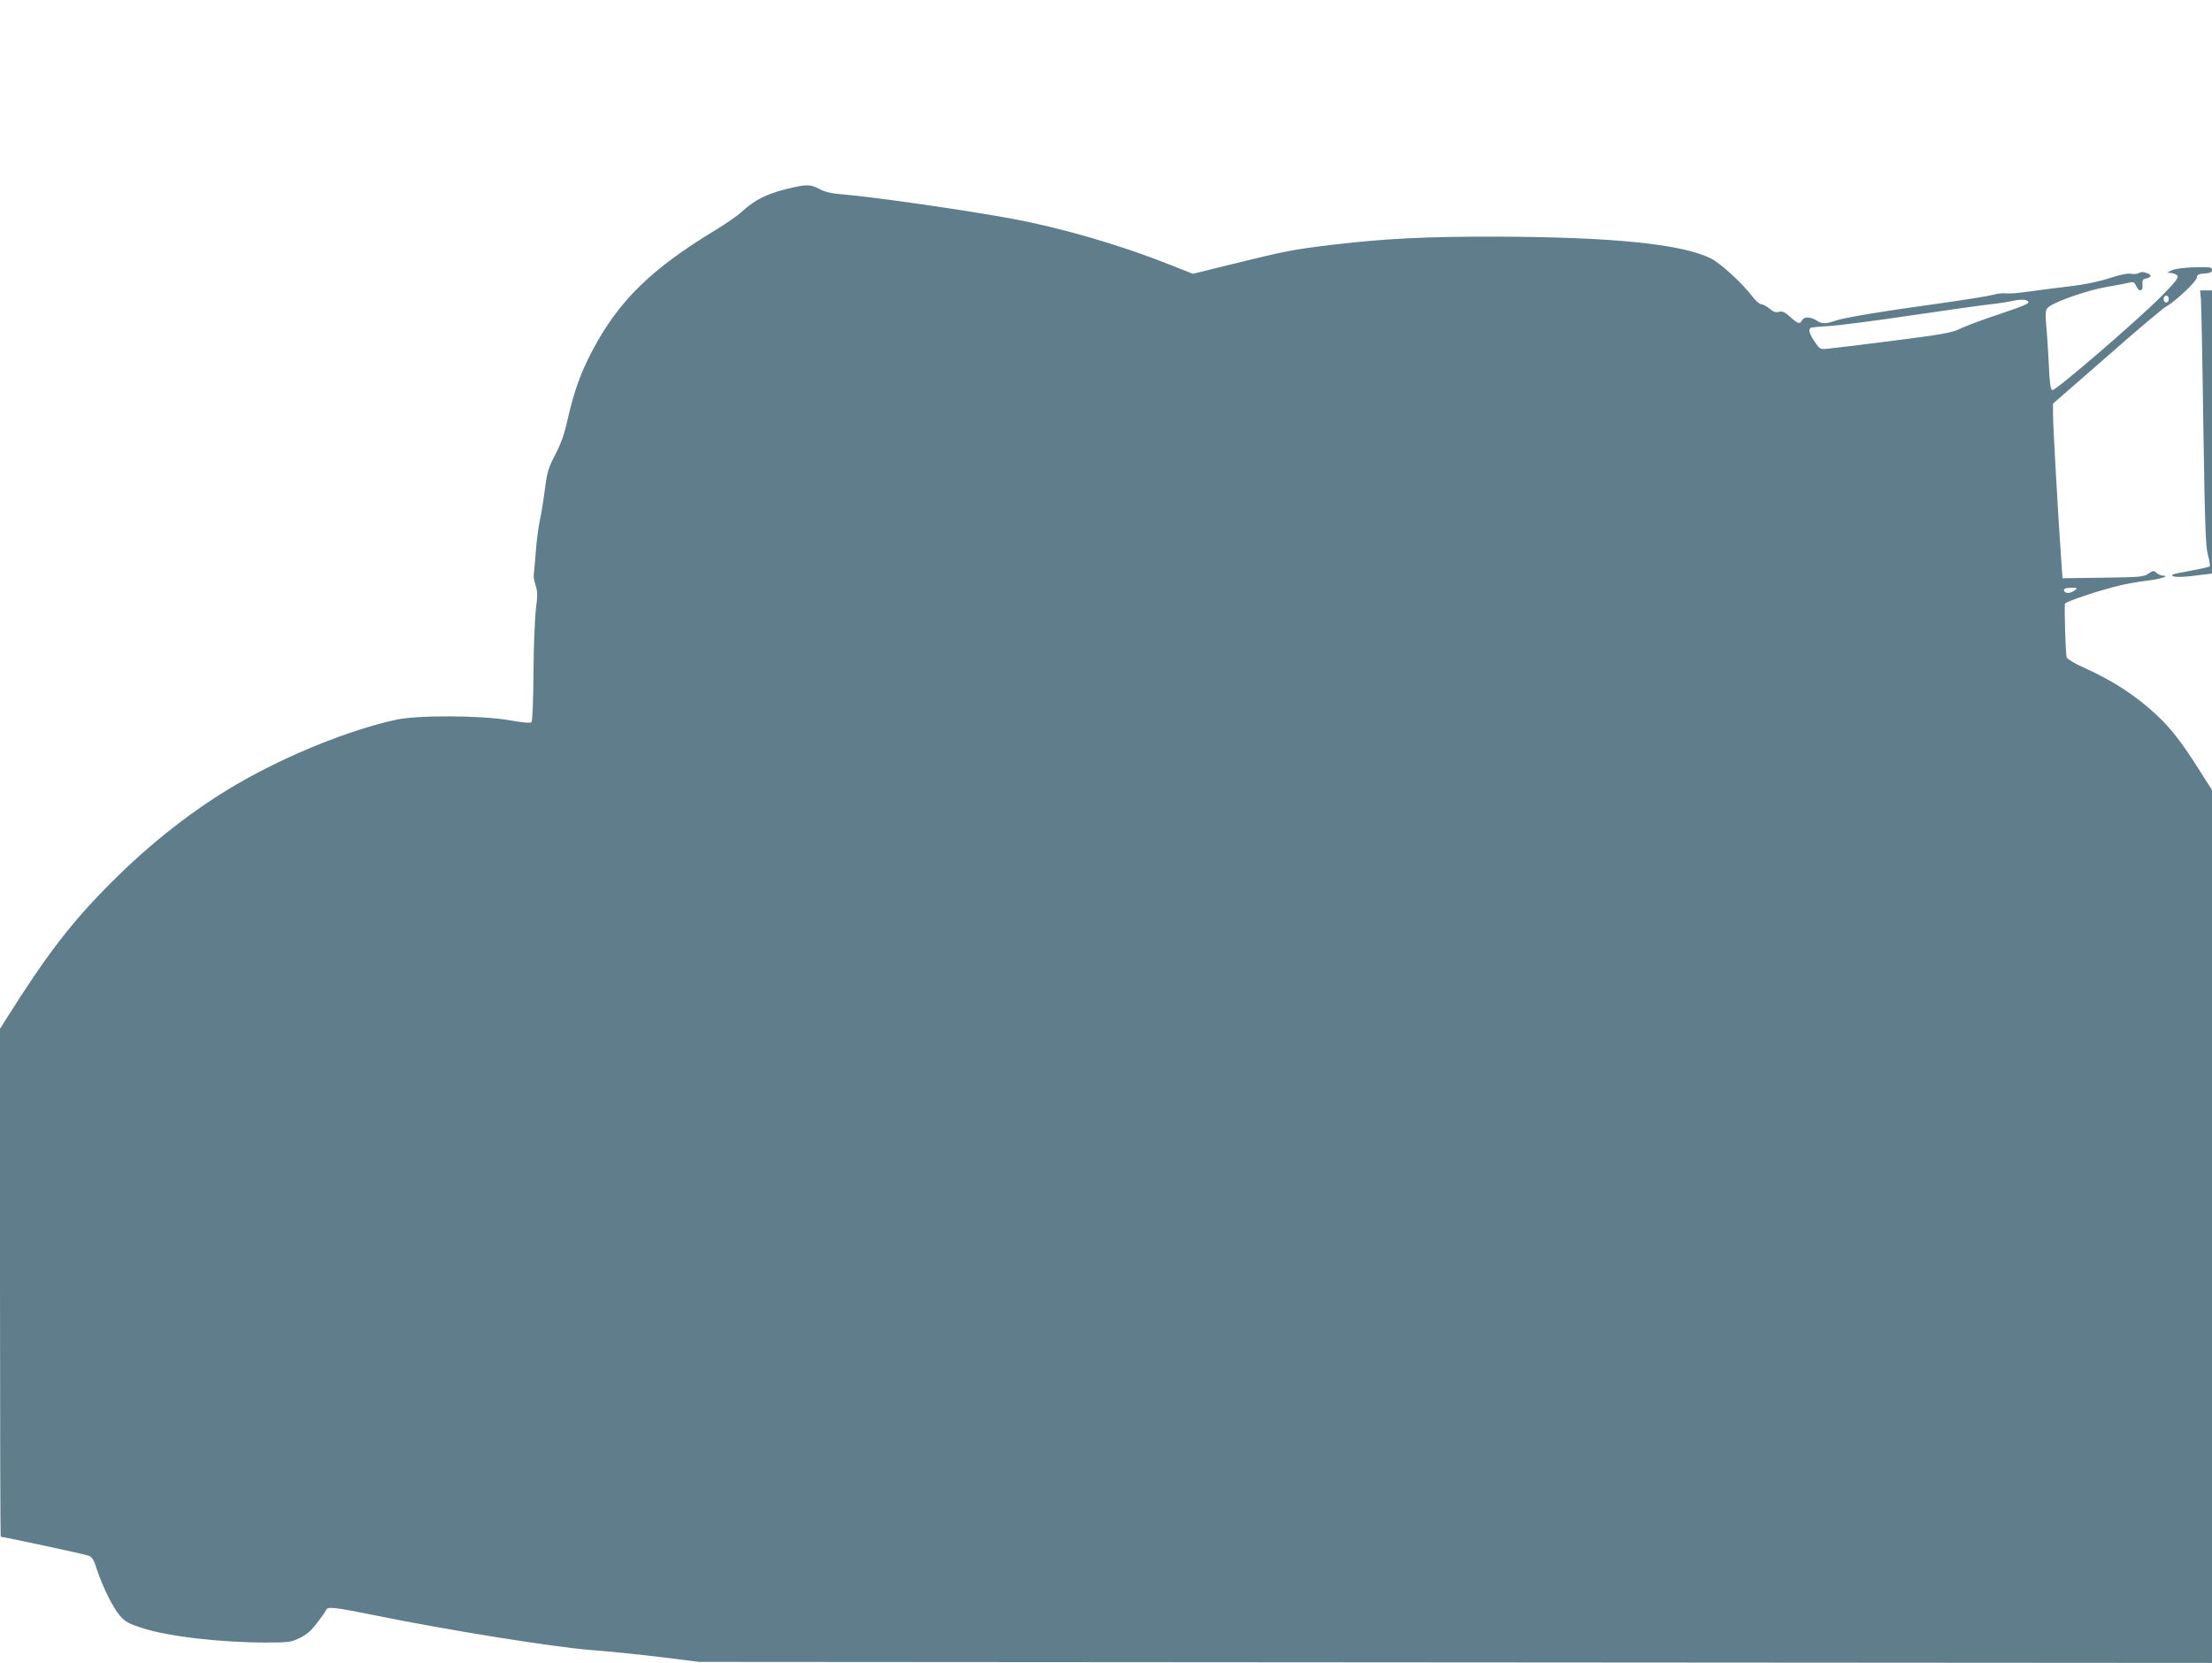 <?xml version="1.0" standalone="no"?>
<!DOCTYPE svg PUBLIC "-//W3C//DTD SVG 20010904//EN"
 "http://www.w3.org/TR/2001/REC-SVG-20010904/DTD/svg10.dtd">
<svg version="1.0" xmlns="http://www.w3.org/2000/svg"
 width="1280pt" height="962pt" viewBox="0 0 1280 962"
 preserveAspectRatio="xMidYMid meet">
<g transform="translate(0,962) scale(0.1,-0.1)"
fill="#607d8b" stroke="none">
<path d="M4600 8538 c-149 -32 -227 -68 -312 -147 -24 -21 -86 -64 -138 -96
-380 -229 -569 -413 -723 -705 -67 -126 -106 -237 -142 -395 -19 -87 -39 -142
-72 -205 -40 -78 -47 -100 -60 -201 -8 -63 -21 -143 -29 -179 -8 -36 -19 -119
-24 -185 -5 -66 -10 -127 -12 -135 -1 -8 4 -34 12 -58 11 -35 11 -59 1 -135
-6 -51 -13 -217 -14 -369 -1 -169 -6 -281 -12 -286 -6 -6 -52 -2 -125 11 -162
29 -535 31 -660 3 -270 -59 -635 -207 -920 -373 -252 -147 -498 -340 -725
-567 -233 -233 -376 -420 -613 -797 l-32 -51 0 -1469 c0 -808 2 -1469 4 -1469
15 0 491 -102 510 -110 18 -6 30 -26 46 -77 35 -106 94 -224 134 -270 31 -35
50 -46 129 -71 148 -49 454 -84 715 -84 135 0 147 2 198 27 39 19 66 43 99 87
26 33 49 66 52 74 8 21 41 18 284 -31 423 -86 1029 -183 1244 -200 111 -8 297
-28 415 -42 l215 -27 4378 -3 4377 -3 0 2525 0 2525 -81 127 c-98 154 -159
232 -242 309 -120 111 -248 195 -417 271 -54 24 -97 50 -101 60 -6 16 -14 275
-10 310 1 12 198 78 321 107 36 9 102 20 148 26 80 9 144 29 98 30 -11 0 -27
7 -37 16 -16 14 -20 14 -46 -4 -26 -19 -47 -21 -263 -24 l-235 -3 -7 100 c-17
231 -48 785 -48 845 l0 65 313 273 c171 151 326 281 342 289 49 26 173 142
177 166 2 18 10 23 46 25 32 2 42 7 42 21 0 15 -11 17 -98 15 -61 -2 -111 -8
-133 -17 -32 -15 -33 -15 -8 -16 15 -1 32 -7 38 -15 10 -12 -8 -34 -91 -119
-140 -141 -615 -550 -632 -544 -10 4 -16 42 -20 144 -4 76 -10 178 -15 227 -6
77 -5 92 10 107 31 31 230 101 339 119 58 10 117 21 132 25 23 6 29 3 39 -19
17 -37 40 -34 37 6 -2 25 1 33 17 36 36 7 39 21 9 32 -21 8 -34 8 -46 1 -9 -6
-30 -8 -46 -5 -19 4 -64 -5 -128 -26 -62 -20 -146 -37 -224 -46 -69 -8 -174
-21 -234 -30 -60 -9 -123 -14 -140 -11 -17 2 -51 -2 -76 -9 -25 -7 -162 -29
-305 -49 -340 -47 -557 -83 -607 -101 -51 -18 -78 -18 -103 0 -35 23 -74 26
-86 5 -14 -26 -23 -24 -69 17 -32 29 -45 35 -66 30 -19 -5 -33 0 -55 19 -17
14 -38 25 -48 25 -9 0 -34 22 -54 49 -57 74 -180 187 -235 215 -167 84 -566
125 -1247 127 -397 1 -639 -11 -937 -46 -240 -29 -275 -36 -584 -112 l-231
-57 -134 53 c-287 114 -621 211 -909 265 -269 50 -812 128 -990 142 -60 5 -98
14 -129 31 -47 25 -70 26 -141 11z m7950 -648 c0 -11 -7 -20 -15 -20 -8 0 -15
9 -15 20 0 11 7 20 15 20 8 0 15 -9 15 -20z m-813 -16 c4 -12 -21 -22 -237
-95 -63 -22 -137 -50 -165 -64 -42 -20 -104 -31 -380 -66 -181 -23 -351 -44
-376 -46 -46 -5 -47 -5 -78 40 -31 45 -38 71 -23 81 4 2 53 7 110 10 56 4 270
31 475 62 204 30 410 59 457 64 47 5 103 14 125 19 50 11 87 9 92 -5z m269
-1669 c-22 -17 -52 -20 -60 -6 -9 14 5 21 43 21 34 -1 35 -2 17 -15z"/>
<path d="M12736 7888 c2 -29 9 -361 14 -738 9 -578 13 -694 27 -743 9 -32 13
-60 10 -63 -3 -4 -52 -15 -108 -25 -55 -10 -104 -20 -107 -23 -14 -15 40 -18
129 -6 l99 12 0 819 0 819 -34 0 -35 0 5 -52z"/>
</g>
</svg>
